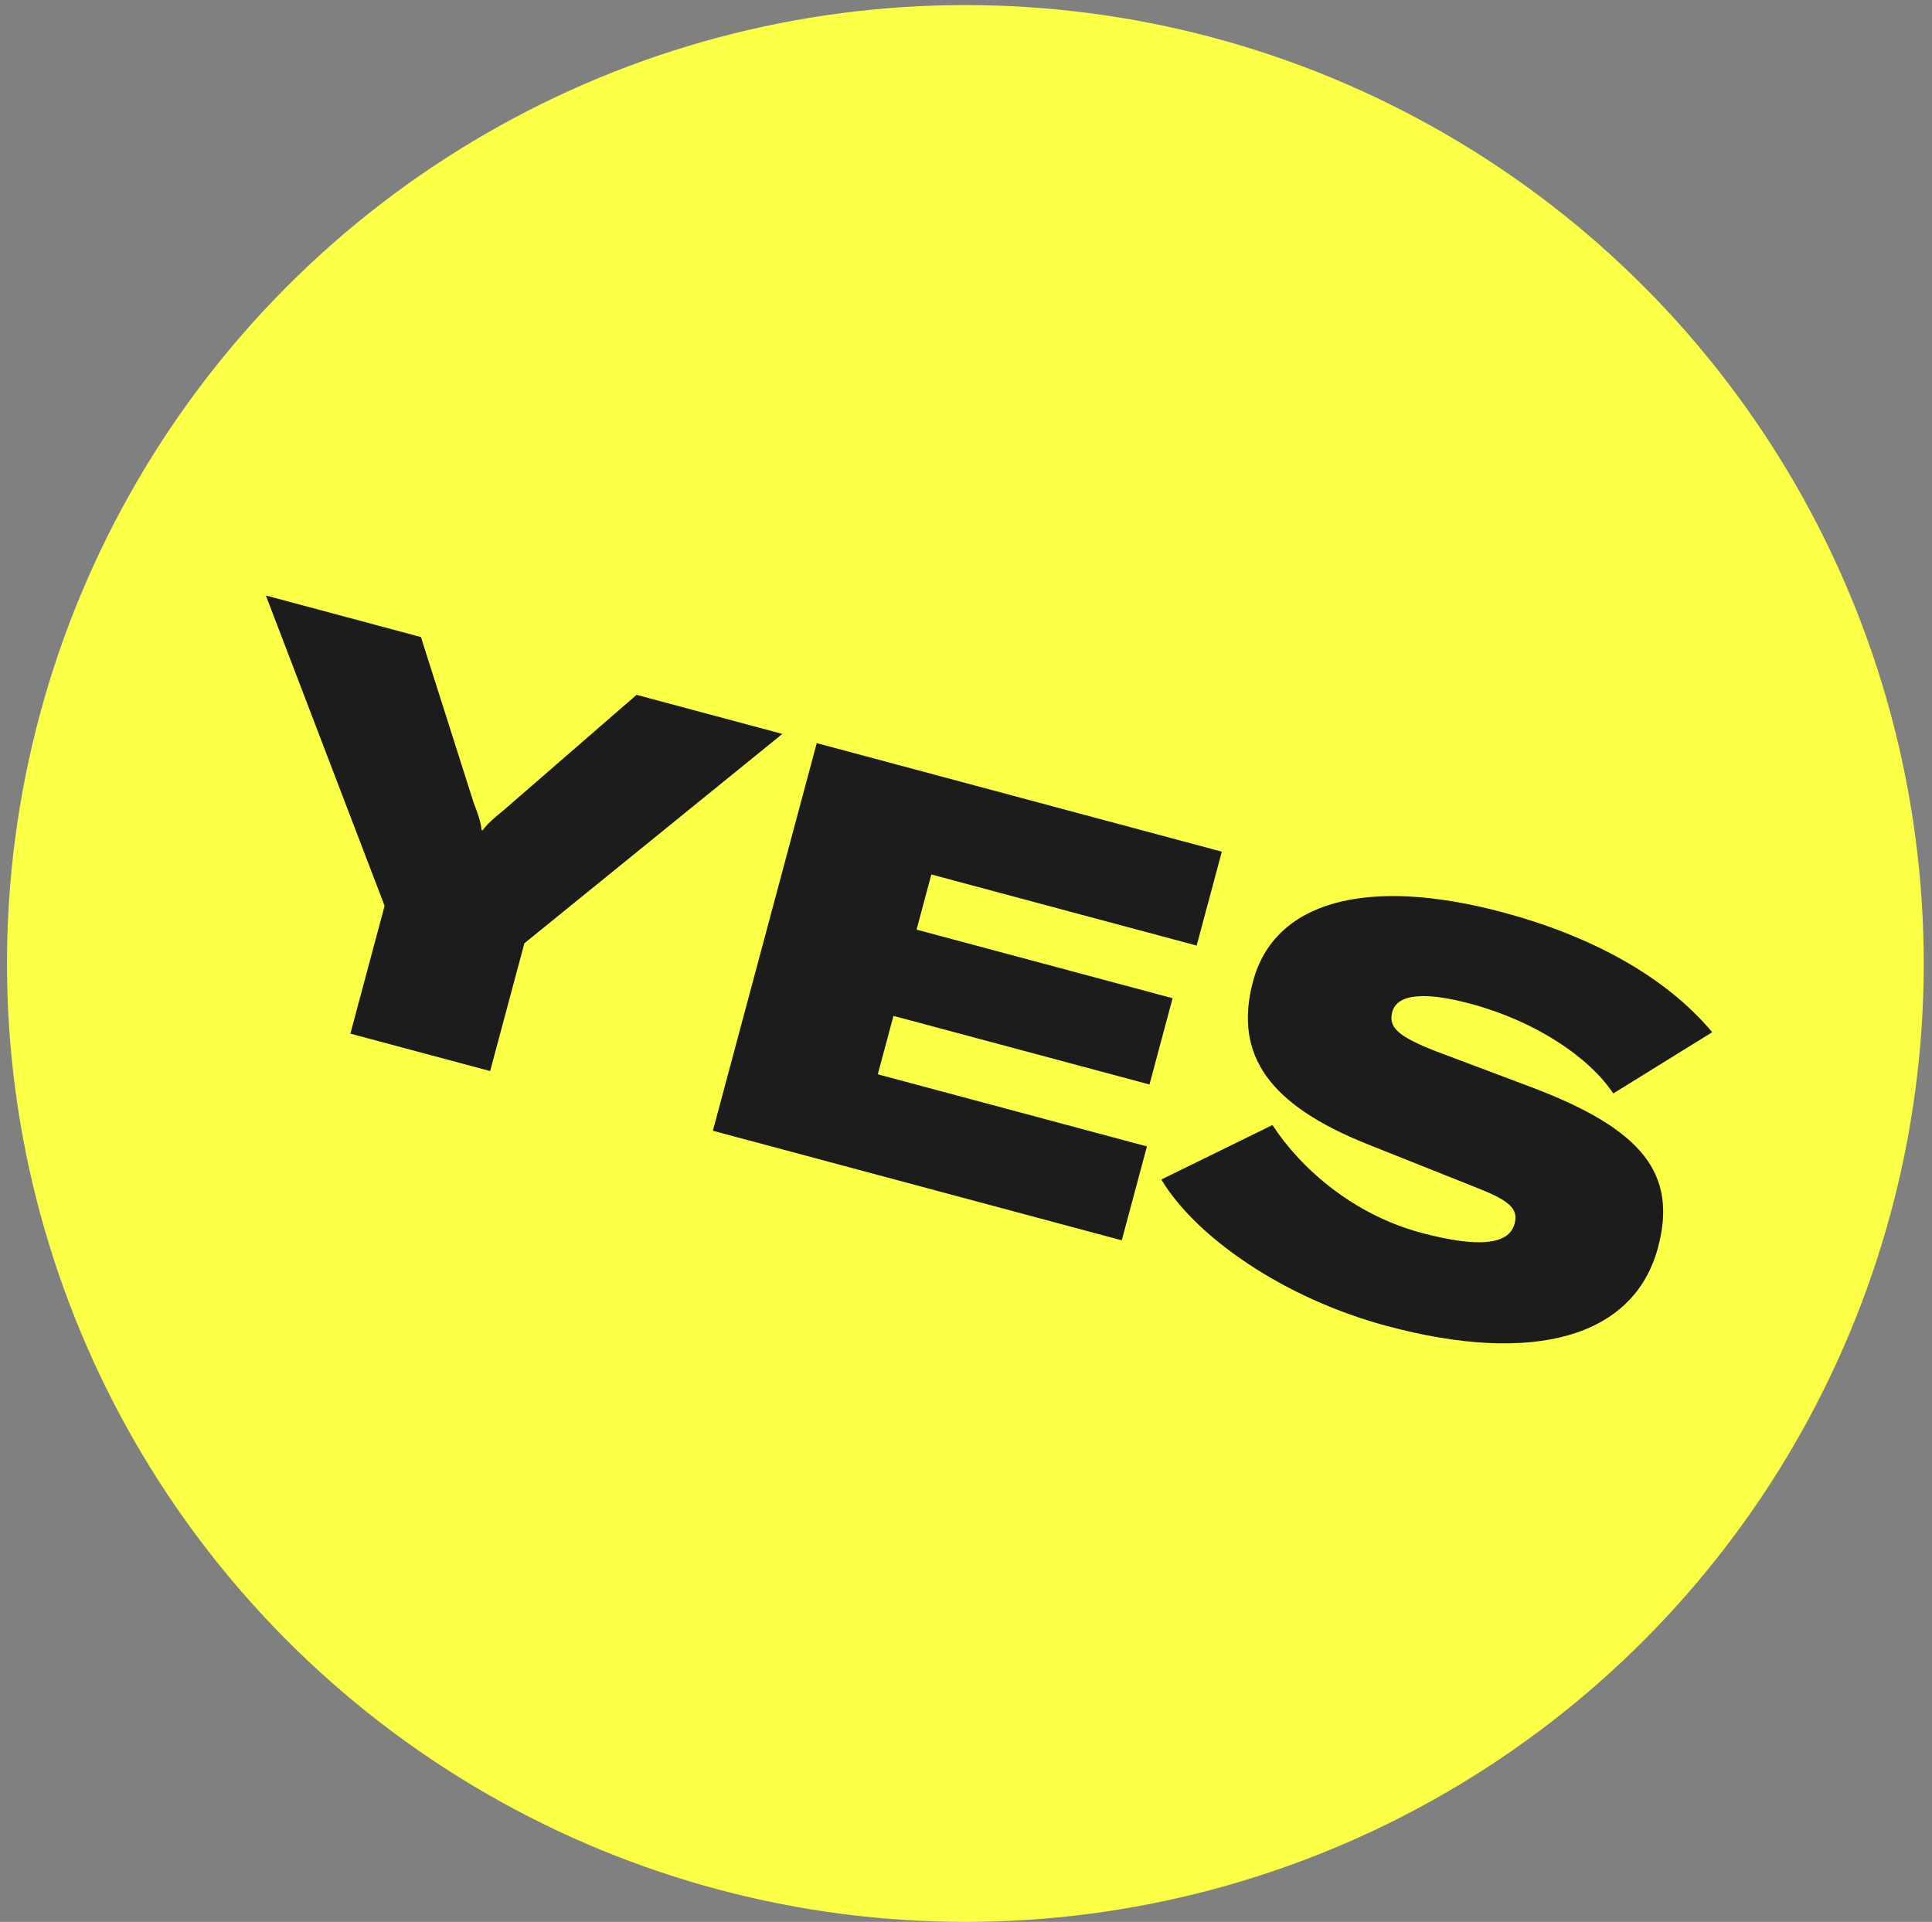 <svg width="190" height="189" viewBox="0 0 190 189" fill="none" xmlns="http://www.w3.org/2000/svg">
<rect x="0" y="0" width="190" height="189" fill="#808080" stroke="none"/>
<circle cx="94.938" cy="94.75" r="94.25" fill="#FBFF46"/>
<path d="M34.457 101.647L48.202 105.329L51.568 92.766L76.939 72.173L62.603 68.332L49.482 79.72C48.088 80.843 47.743 81.268 47.467 81.655L47.36 81.626C47.314 81.153 47.229 80.612 46.583 78.943L41.396 62.649L26.148 58.564L37.823 89.083L34.457 101.647ZM86.326 105.647L87.865 99.902L113.045 106.649L115.318 98.166L90.138 91.419L91.591 85.997L117.684 92.988L120.158 83.754L80.321 73.079L70.107 111.199L110.32 121.974L112.794 112.739L86.326 105.647ZM136.414 130.405C150.749 134.246 160.678 131.554 163.051 122.696C165.008 115.394 161.454 111.046 150.75 106.97L141.184 103.371C137.487 101.92 136.518 101.027 136.92 99.524C137.395 97.752 140.056 97.487 144.619 98.71C150.901 100.393 156.235 103.894 158.655 107.534L168.383 101.509C163.678 95.875 156.207 91.974 147.831 89.73C134.301 86.105 125.318 88.704 123.232 96.489C121.247 103.898 125.022 108.708 134.37 112.478L145.392 116.87C148.513 118.109 149.336 118.905 148.947 120.355C148.401 122.395 145.428 122.75 139.737 121.225C133.133 119.455 127.951 114.959 125.138 110.638L114.208 115.995C117.631 121.689 126.267 127.686 136.414 130.405Z" fill="#1C1C1C"/>
</svg>
